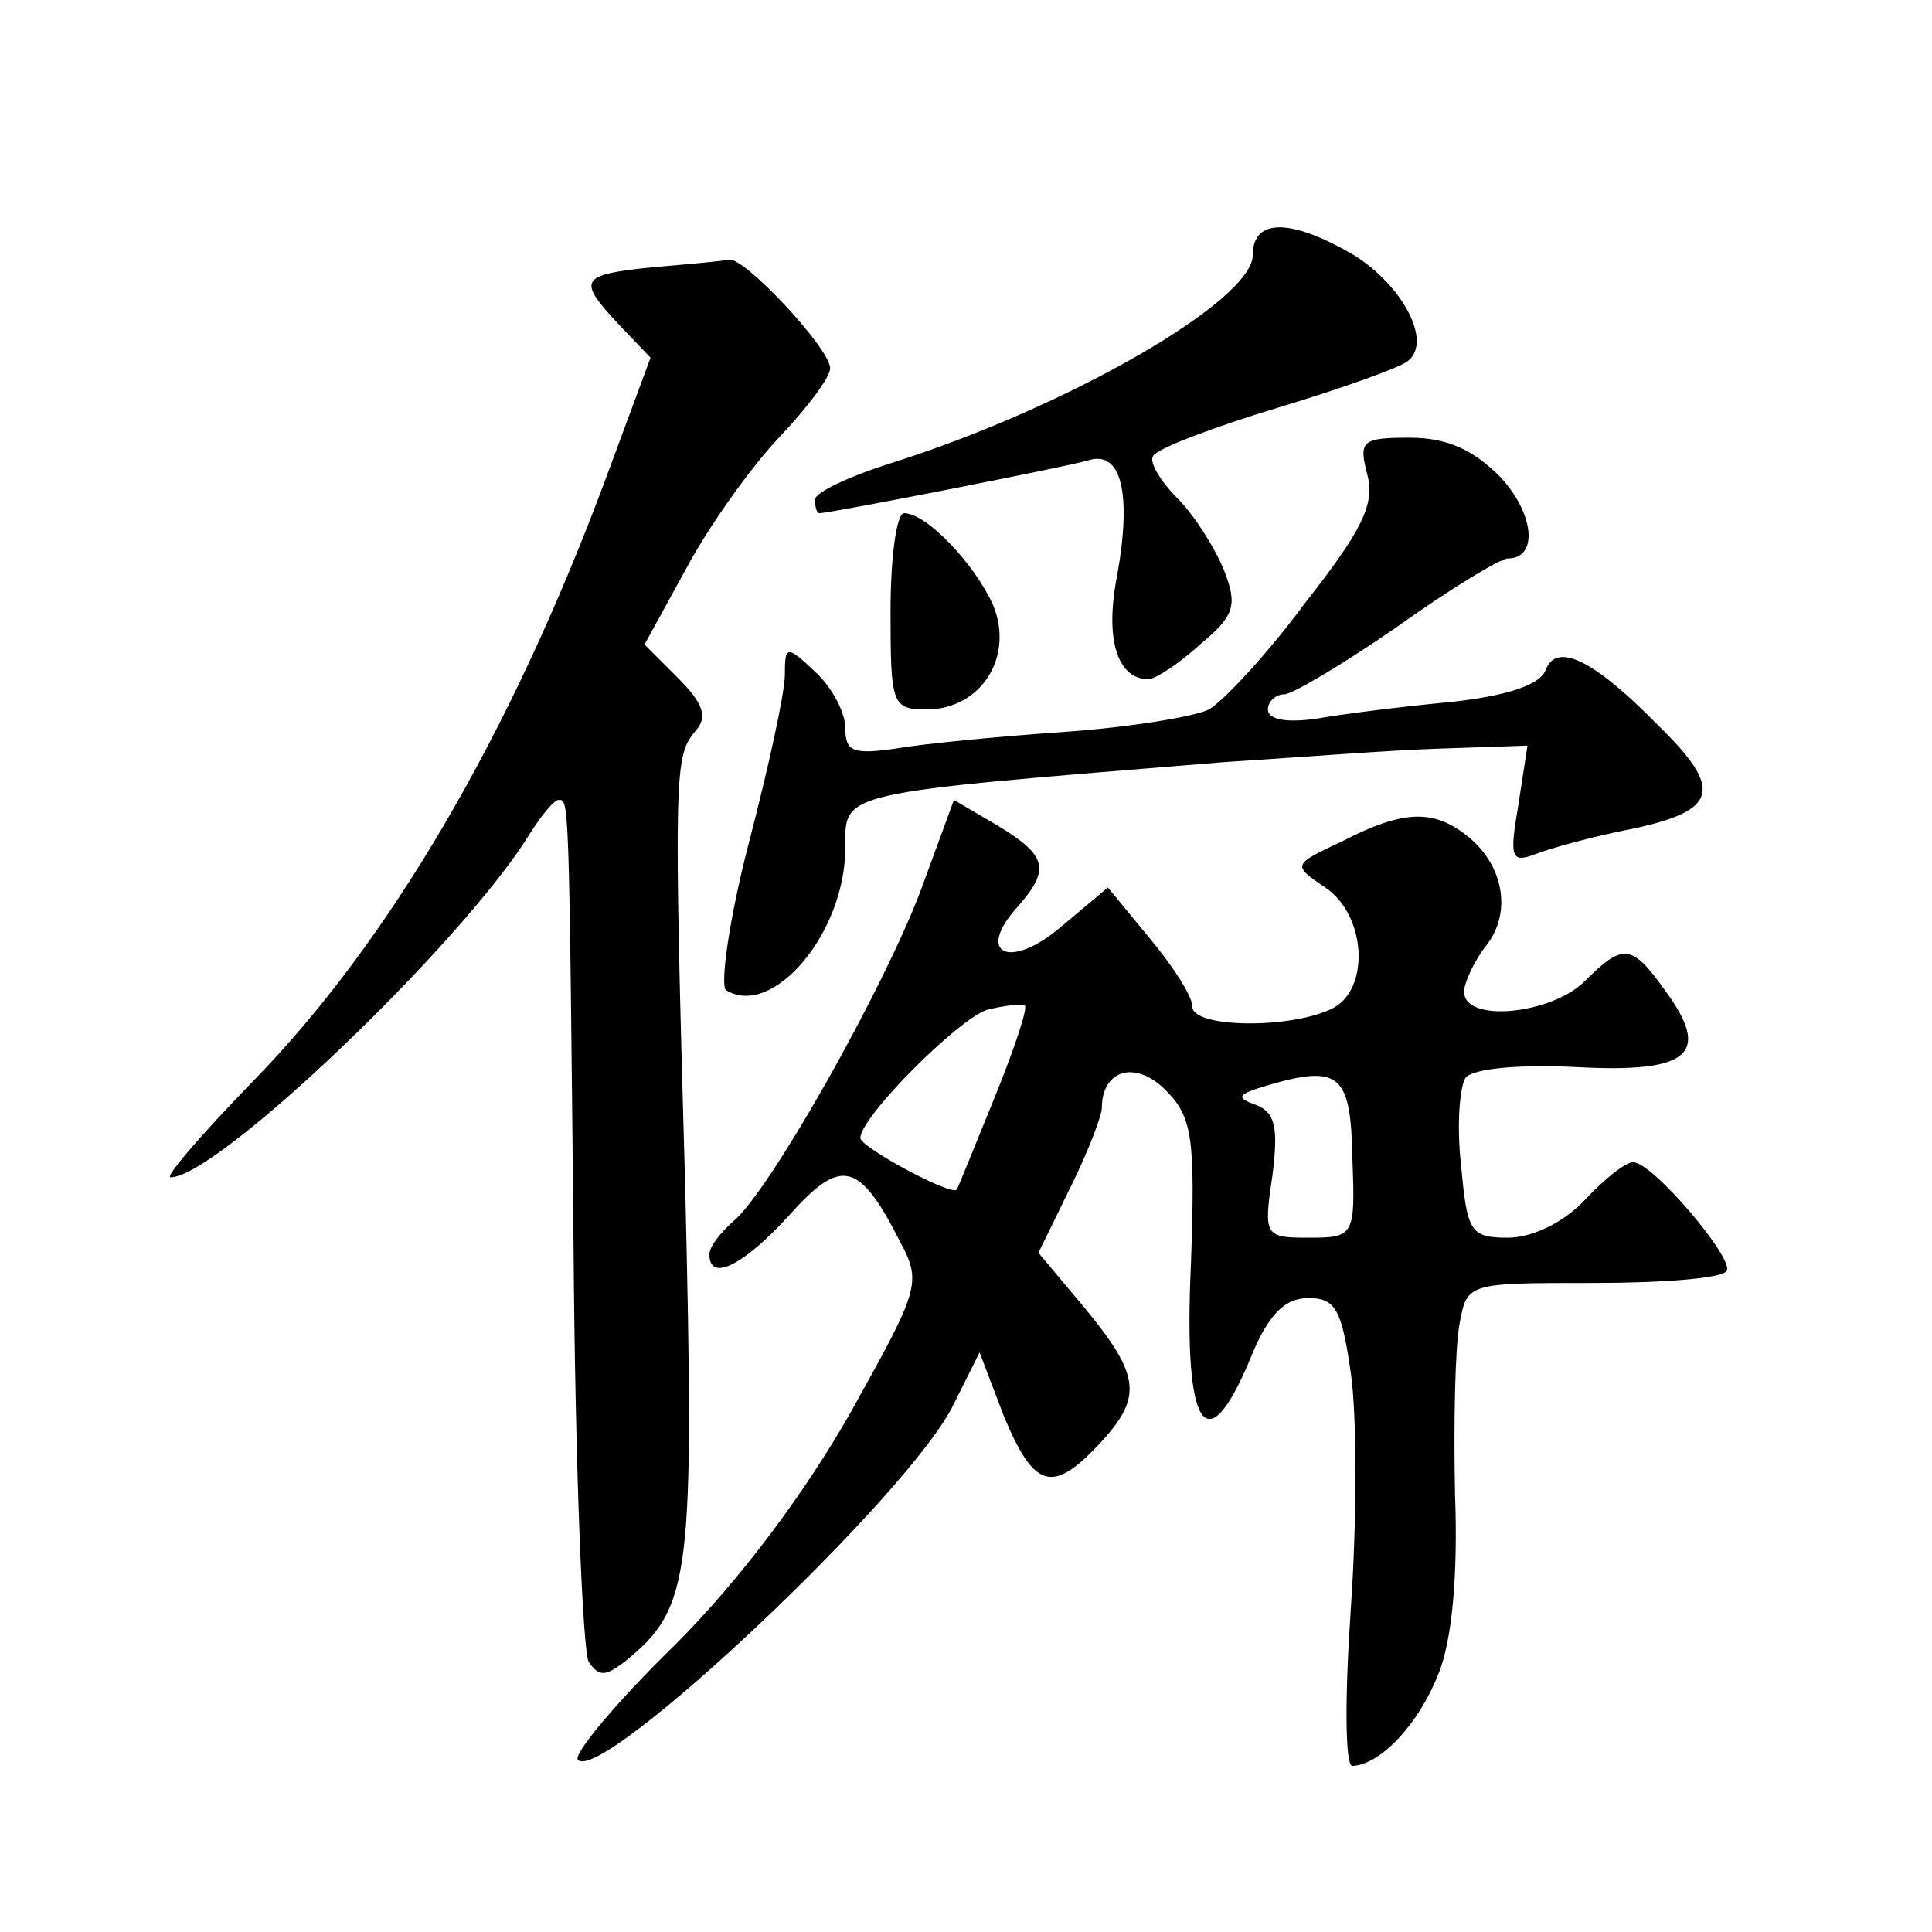 <?xml version="1.0" standalone="no"?>
<!DOCTYPE svg PUBLIC "-//W3C//DTD SVG 20010904//EN"
 "http://www.w3.org/TR/2001/REC-SVG-20010904/DTD/svg10.dtd">
<svg version="1.0" xmlns="http://www.w3.org/2000/svg"
 width="128pt" height="128pt" viewBox="0 0 128 128"
 preserveAspectRatio="xMidYMid meet">
<g transform="translate(0,128) scale(0.1,-0.1)"
fill="#0" stroke="none">
<path d="M830 1111 c0 -30 -121 -100 -237 -137 -29 -9 -53 -20 -53 -25 0 -5 1 -9
3 -9 7 0 165 31 178 35 22 7 29 -22 19 -77 -8 -41 0 -68 21 -68 4 0 20 10 34 23
23 19 25 26 16 49 -6 15 -20 37 -31 48 -11 11 -19 24 -16 28 3 5 40 19 83 32 43
13 82 27 86 31 16 13 -4 50 -36 70 -41 24 -67 25 -67 0z M433 1103 c-49 -5 -51
-8 -23 -38 l21 -22 -30 -81 c-63 -169 -143 -306 -234 -399 -34 -35 -58 -63 -54
-63 31 0 192 154 237 226 8 13 17 24 20 24 7 0 7 6 10 -296 1 -144 6 -267 10 -275
7 -10 11 -10 25 1 43 35 45 57 39 312 -8 282 -7 287 7 304 8 9 5 18 -12 35 l-22
22 28 51 c15 28 43 67 61 86 19 20 34 40 34 46 0 13 -57 74 -67 72 -4 -1 -27 -3
-50 -5z M906 965 c5 -19 -4 -37 -41 -84 -25 -34 -54 -65 -64 -71 -10 -5 -54 -12
-97 -15 -44 -3 -94 -8 -111 -11 -28 -4 -33 -2 -33 14 0 10 -9 27 -20 37 -19 18
-20 17 -20 -2 0 -12 -11 -62 -24 -112 -13 -50 -19 -94 -15 -97 31 -19 79 38 79
94 0 38 -7 36 250 57 47 3 111 8 143 9 l59 2 -6 -39 c-6 -35 -5 -39 11 -33 10 4
39 12 65 17 56 12 60 26 17 68 -43 44 -68 56 -75 37 -4 -10 -26 -17 -62 -21 -32
-3 -72 -8 -89 -11 -20 -3 -33 -1 -33 6 0 5 5 10 11 10 5 0 39 20 75 45 35 25 68
45 73 45 20 0 18 29 -5 54 -18 18 -35 26 -60 26 -32 0 -34 -2 -28 -25z M590 875
c0 -62 1 -65 24 -65 36 0 58 35 44 69 -12 27 -44 61 -59 61 -5 0 -9 -29 -9 -65z
M610 690 c-25 -66 -100 -199 -124 -219 -9 -8 -16 -17 -16 -22 0 -19 23 -7 53 26
34 38 46 36 73 -17 15 -28 13 -32 -32 -113 -30 -53 -73 -111 -117 -155 -39 -38
-68 -73 -64 -76 16 -16 221 177 249 236 l17 34 16 -42 c20 -48 32 -52 63 -19 29
31 28 45 -9 90 l-31 37 21 43 c12 24 21 48 21 53 0 25 22 32 42 12 18 -18 20 -31
17 -116 -5 -109 10 -132 39 -63 12 30 23 41 39 41 18 0 22 -8 28 -50 4 -28 4 -97
0 -155 -4 -58 -4 -105 1 -105 19 1 44 28 57 61 9 22 13 65 11 119 -1 47 0 97 3
113 5 27 5 27 88 27 46 0 86 3 89 8 5 8 -49 72 -62 72 -5 0 -19 -11 -32 -25 -14
-15 -35 -25 -51 -25 -25 0 -27 4 -31 48 -3 26 -1 52 3 58 5 6 35 9 74 7 75 -4 89
9 58 51 -22 31 -28 31 -53 6 -22 -22 -80 -28 -80 -7 0 6 7 21 15 31 17 22 11 54
-14 73 -22 17 -42 16 -81 -4 -34 -16 -34 -16 -12 -31 27 -18 30 -67 5 -80 -28 -14
-93 -13 -93 1 0 7 -13 27 -28 45 l-28 34 -31 -26 c-34 -29 -57 -18 -29 13 22 25
20 34 -13 54 l-29 17 -22 -60z m49 -137 c-13 -32 -24 -59 -25 -61 -3 -5 -64 28
-64 34 0 14 65 79 84 85 12 3 23 4 25 3 2 -2 -7 -29 -20 -61z m237 -41 c2 -51 1
-52 -29 -52 -29 0 -30 1 -24 41 4 32 2 42 -11 47 -14 5 -12 7 8 13 48 14 55 7 56
-49z"/>
</g>
</svg>
